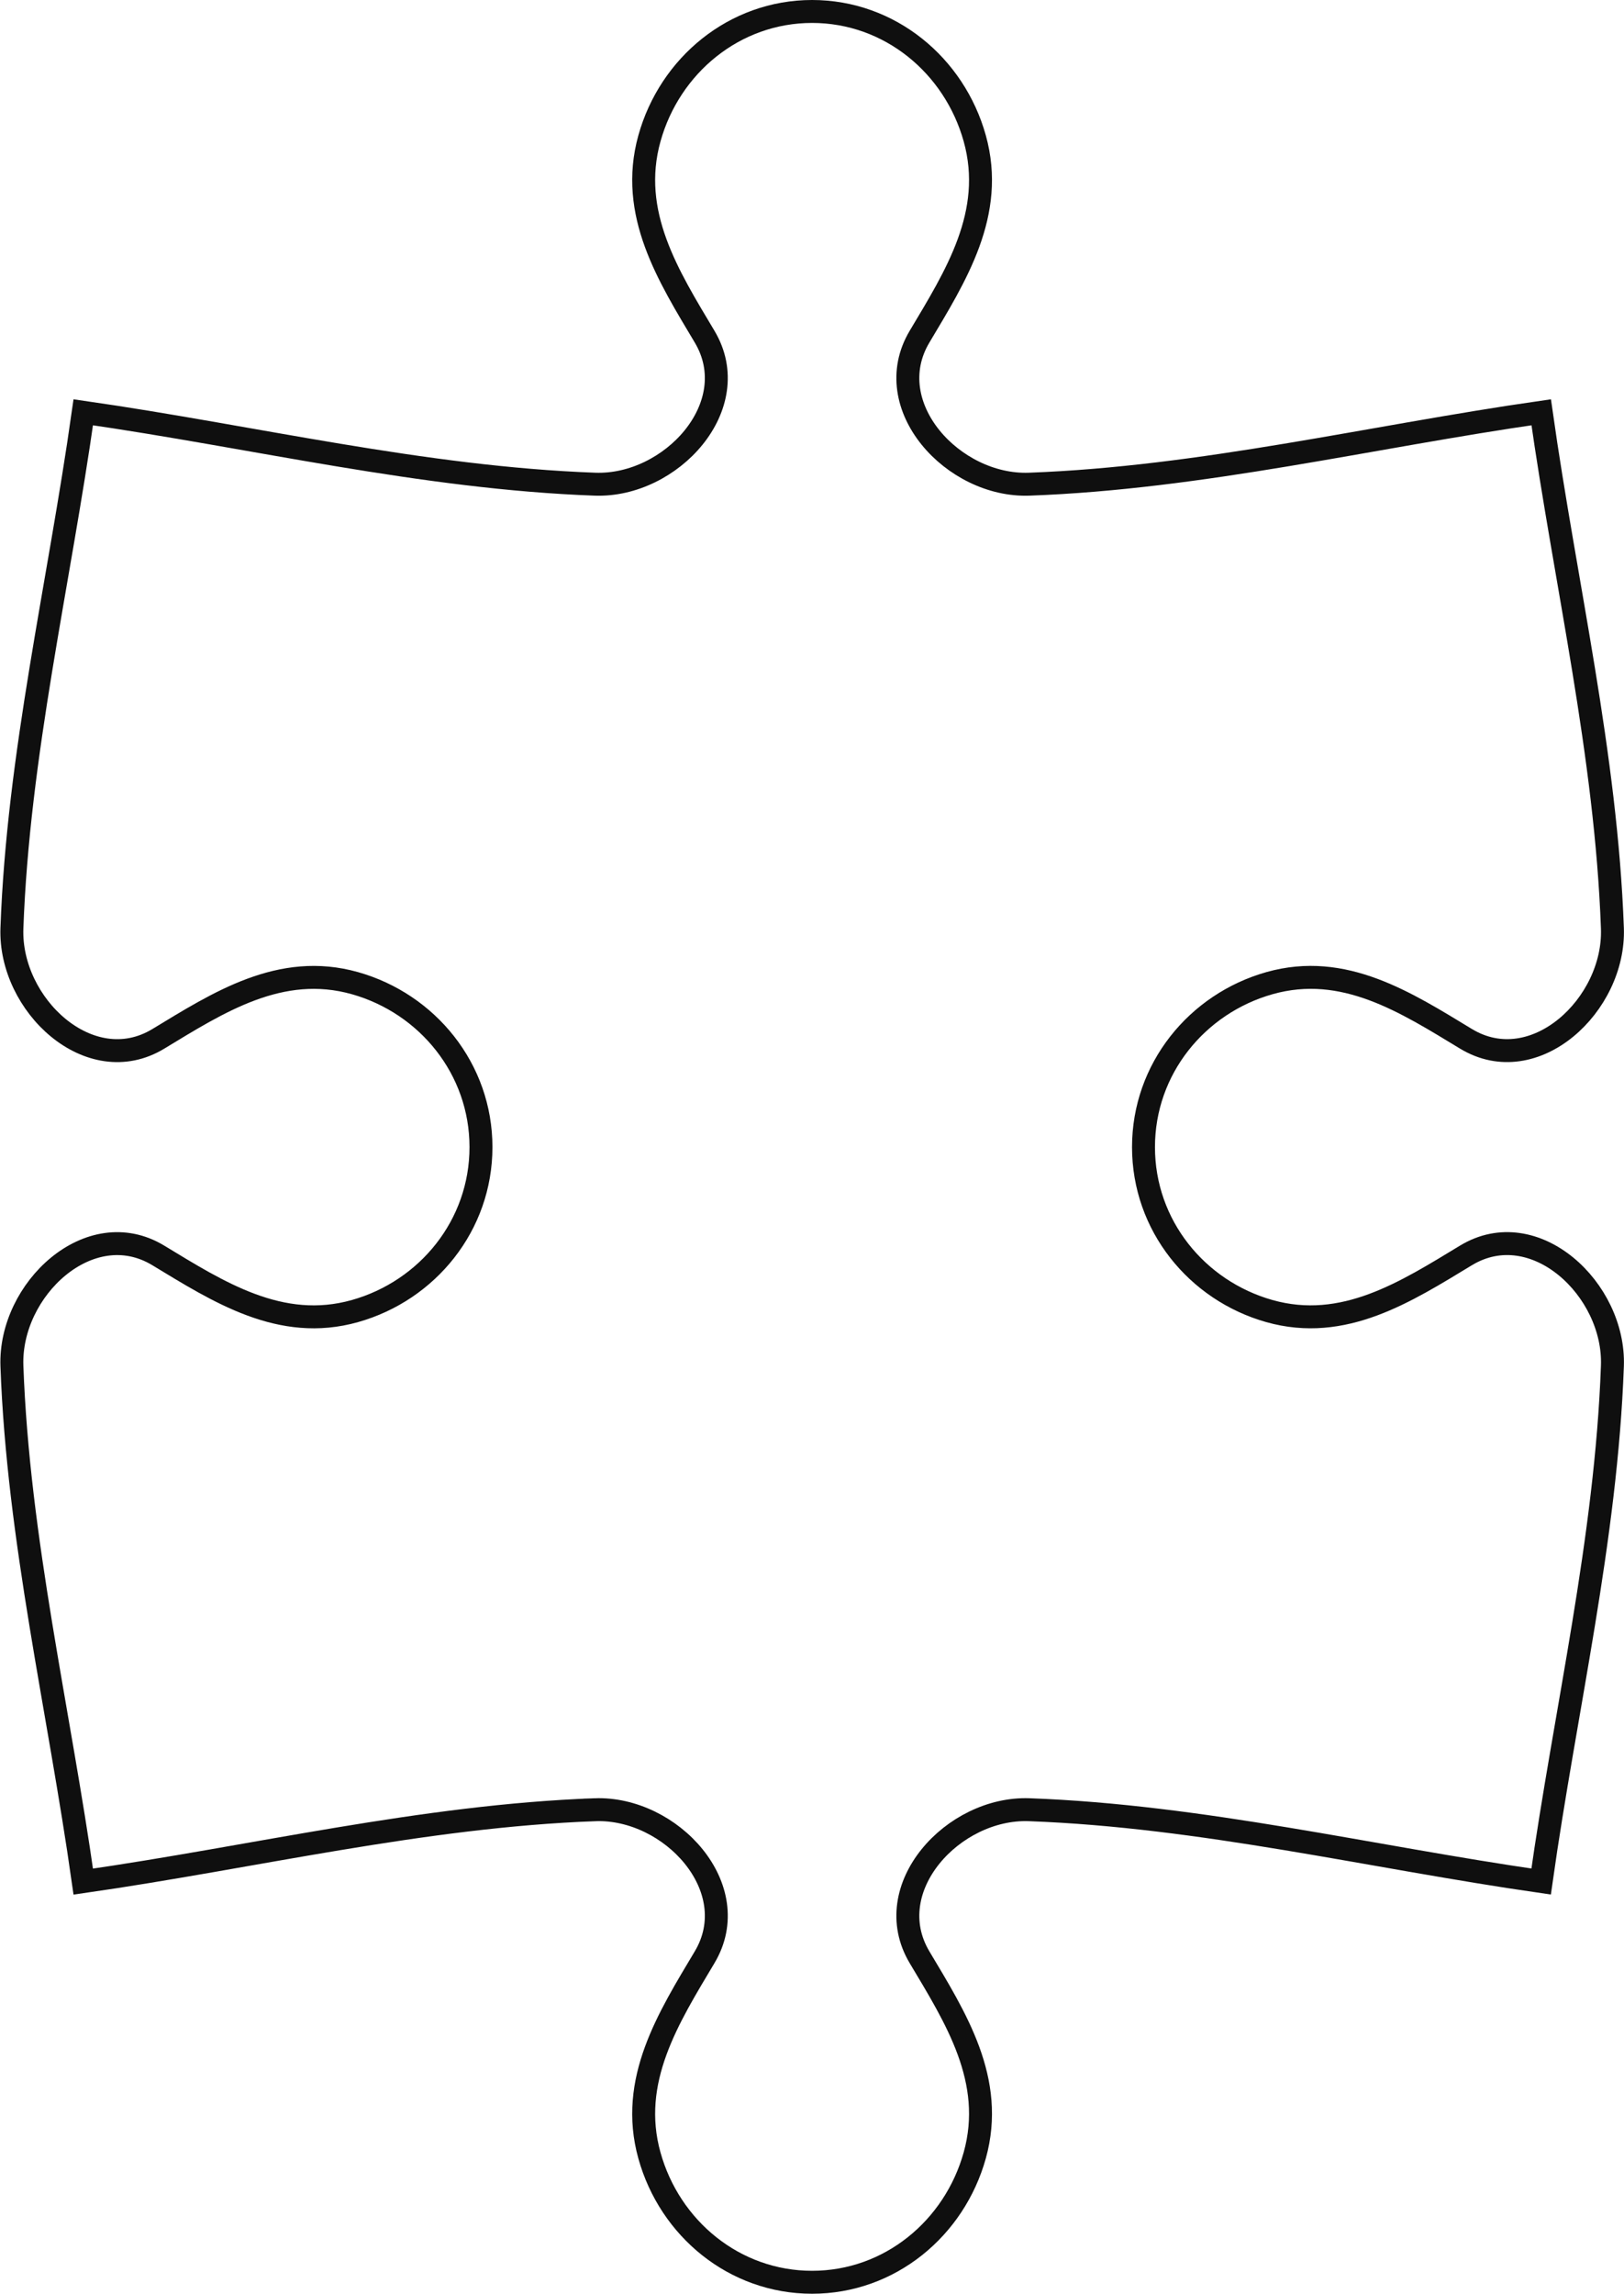 <svg xmlns="http://www.w3.org/2000/svg" viewBox="0 0 62.725 88.594"><path d="M22.979 69.89c2.934-.107 5.827 3.03 4.236 5.697-1.392 2.336-2.939 4.758-2.132 7.656.785 2.822 3.286 4.897 6.283 4.897s5.497-2.08 6.283-4.902c.807-2.9-.74-5.315-2.133-7.65-1.59-2.668 1.302-5.806 4.237-5.698 6.663.244 13.19 1.826 19.771 2.774.935-6.628 2.511-13.201 2.753-19.912.107-2.957-3.006-5.872-5.654-4.27-2.318 1.404-4.721 2.962-7.598 2.15-2.8-.792-4.859-3.312-4.859-6.331 0-3.02 2.064-5.54 4.865-6.332 2.877-.813 5.274.746 7.592 2.15 2.648 1.602 5.76-1.313 5.654-4.27-.242-6.715-1.812-13.292-2.75-19.927-6.583.945-13.11 2.533-19.775 2.777-2.934.108-5.826-3.03-4.236-5.697 1.392-2.336 2.94-4.757 2.133-7.656-.786-2.823-3.287-4.903-6.283-4.903s-5.498 2.081-6.283 4.903c-.807 2.898.74 5.32 2.132 7.656 1.59 2.667-1.302 5.805-4.236 5.697-6.66-.244-13.183-1.832-19.763-2.777C2.279 22.557.702 29.134.46 35.85c-.106 2.957 3.007 5.872 5.654 4.27 2.318-1.404 4.721-2.963 7.598-2.15 2.8.792 4.865 3.312 4.865 6.332s-2.065 5.54-4.865 6.33c-2.876.813-5.28-.745-7.598-2.148C3.467 46.88.354 49.795.46 52.752c.242 6.71 1.818 13.285 2.756 19.915 6.58-.945 13.103-2.533 19.763-2.777z" stroke="#0f0f0f" stroke-width=".886" fill="none"/></svg>